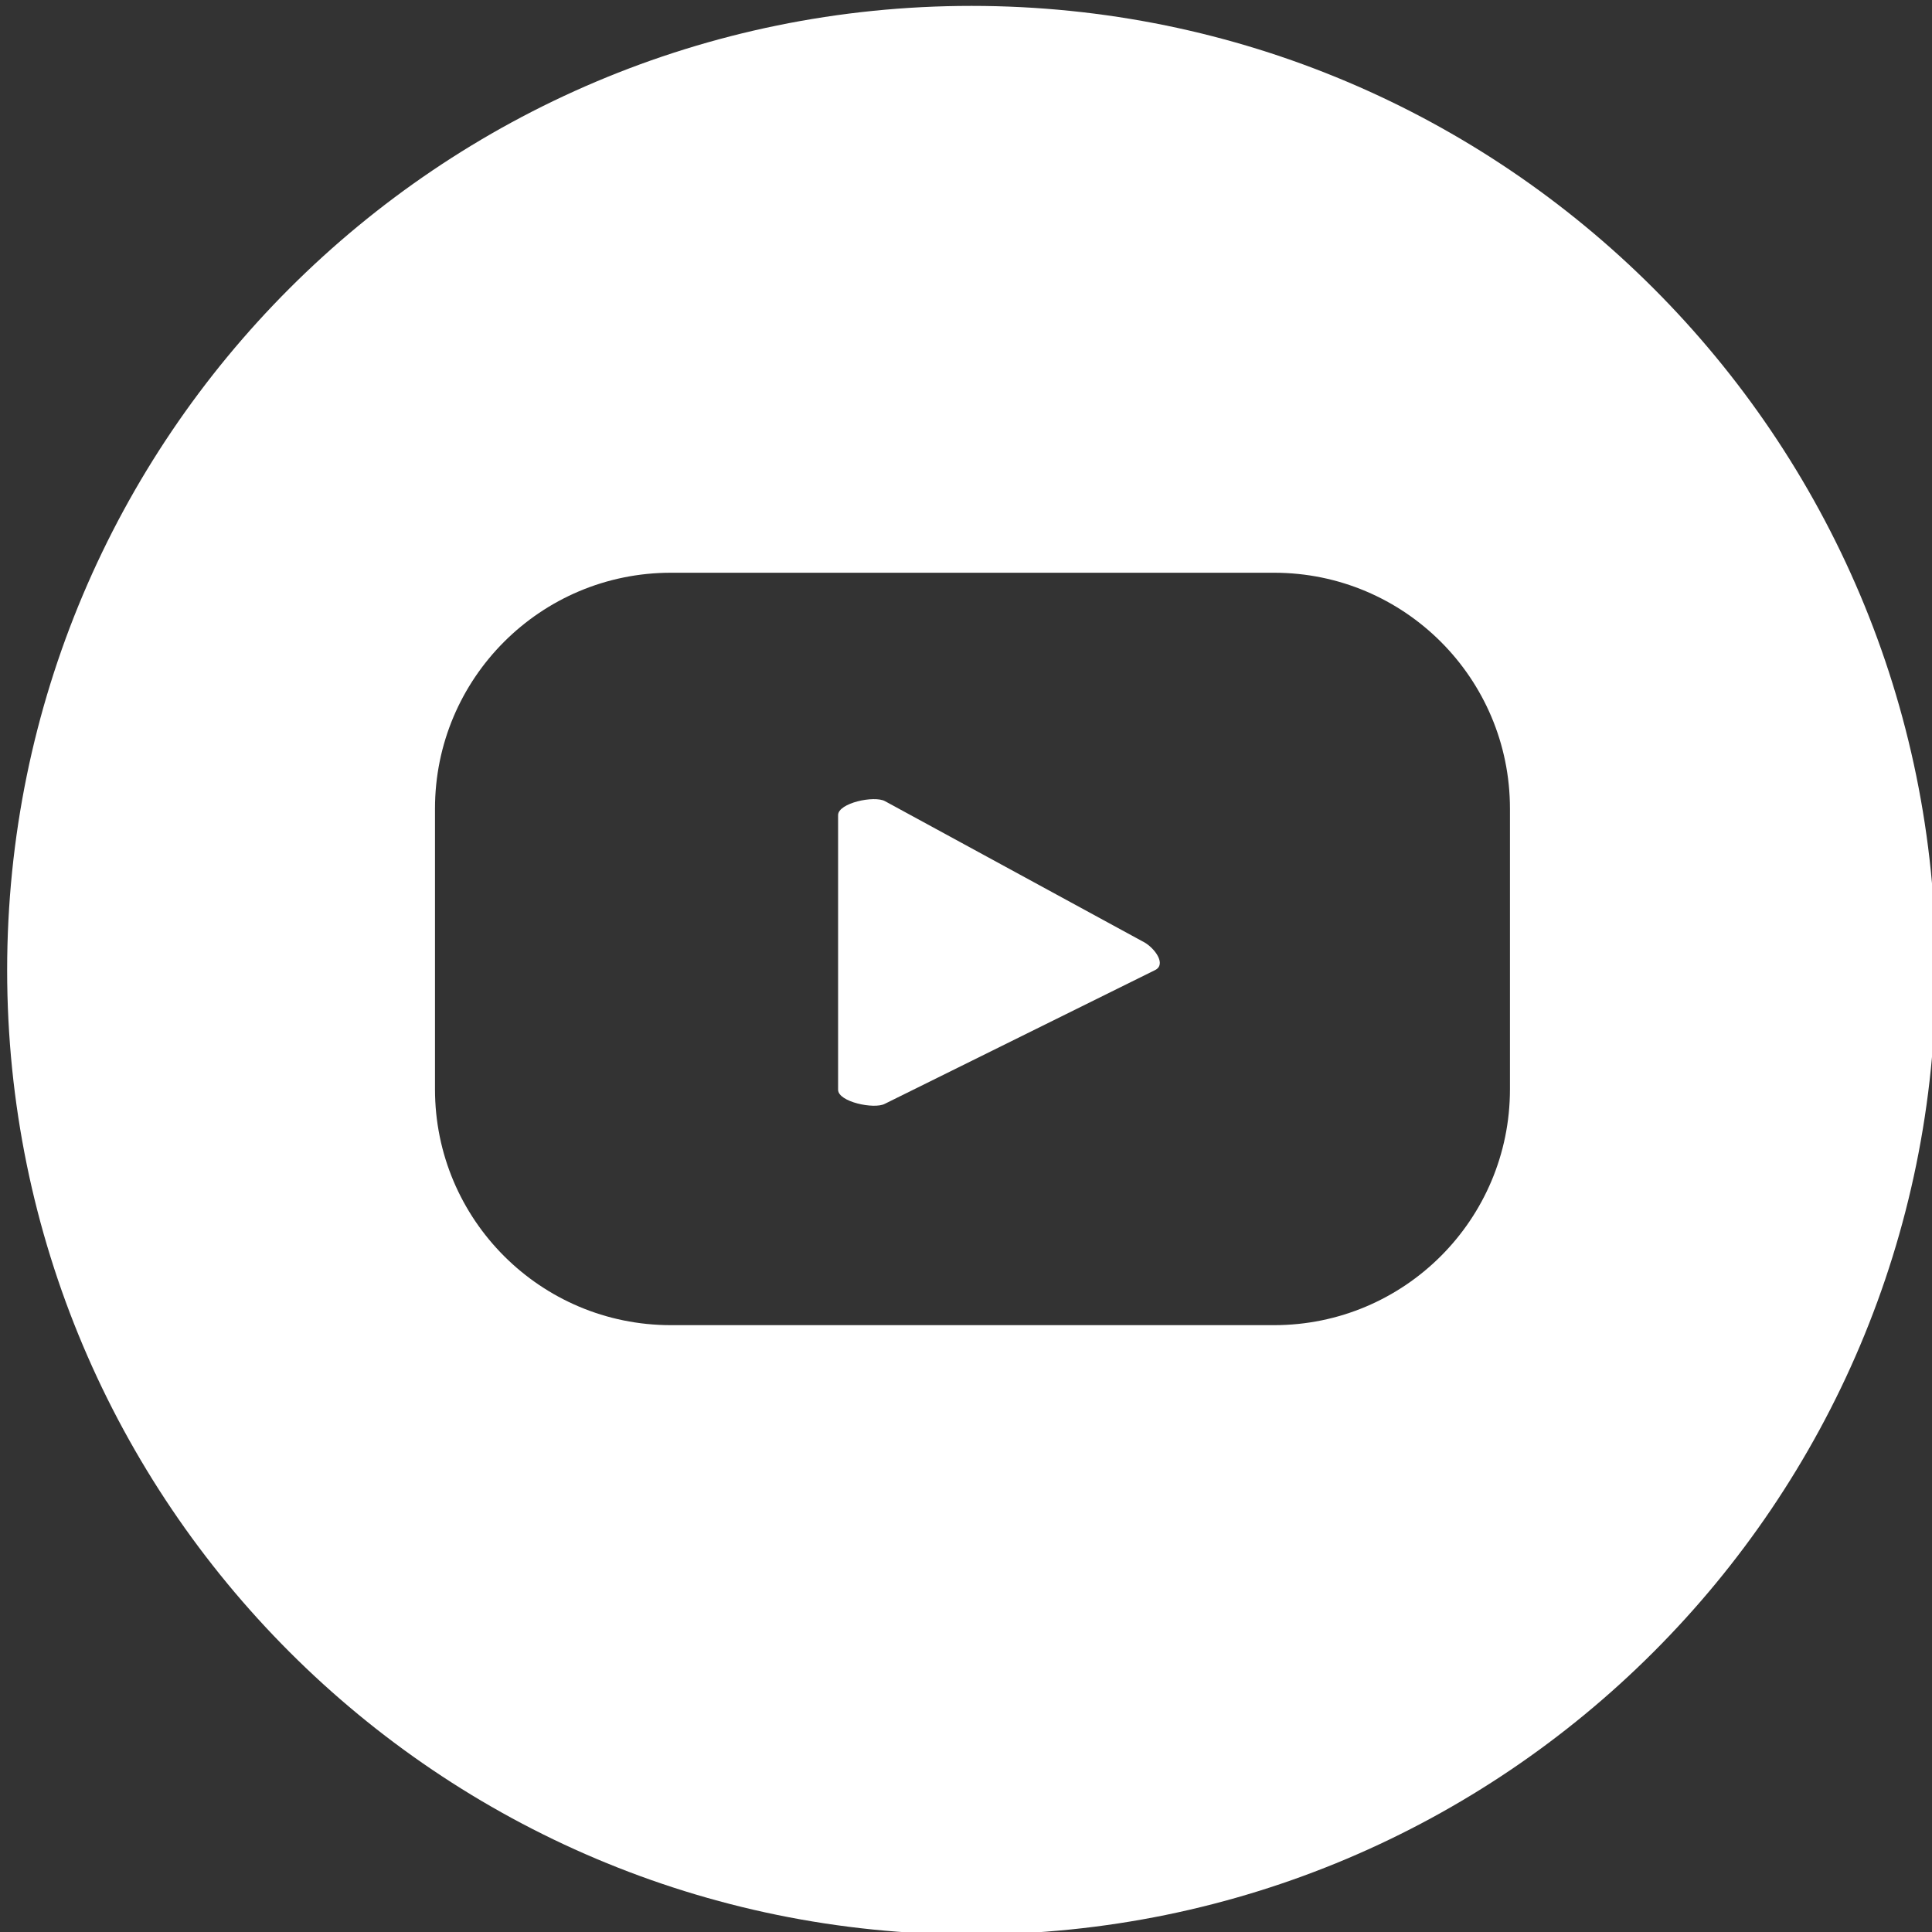 <?xml version="1.0" encoding="UTF-8"?>
<svg id="Layer_1" data-name="Layer 1" xmlns="http://www.w3.org/2000/svg" viewBox="0 0 200 200">
  <rect x="0" y="0" width="200" height="200" fill="#333333" stroke="none"/>
  <defs>
    <style>
      .cls-1 {
        fill: #fff;
      }
    </style>
  </defs>
  <path class="cls-1" d="M118.42,97.53l-26.8-14.59c-1.1-.62-4.86.18-4.86,1.44v28.43c0,1.26,3.73,2.04,4.83,1.46l28.01-13.86c1.14-.6-.04-2.24-1.17-2.88Z"/>
  <path class="cls-1" d="M100.57.61C45.43.61.74,45.3.74,100.43s44.69,99.83,99.83,99.83,99.83-44.69,99.83-99.83S155.71.61,100.57.61ZM156.31,112.76c0,13.49-10.93,24.42-24.42,24.42h-62.44c-13.49,0-24.42-10.93-24.42-24.42v-29.05c0-13.49,10.93-24.42,24.42-24.42h62.44c13.49,0,24.42,10.93,24.42,24.42v29.05Z"/>
</svg>